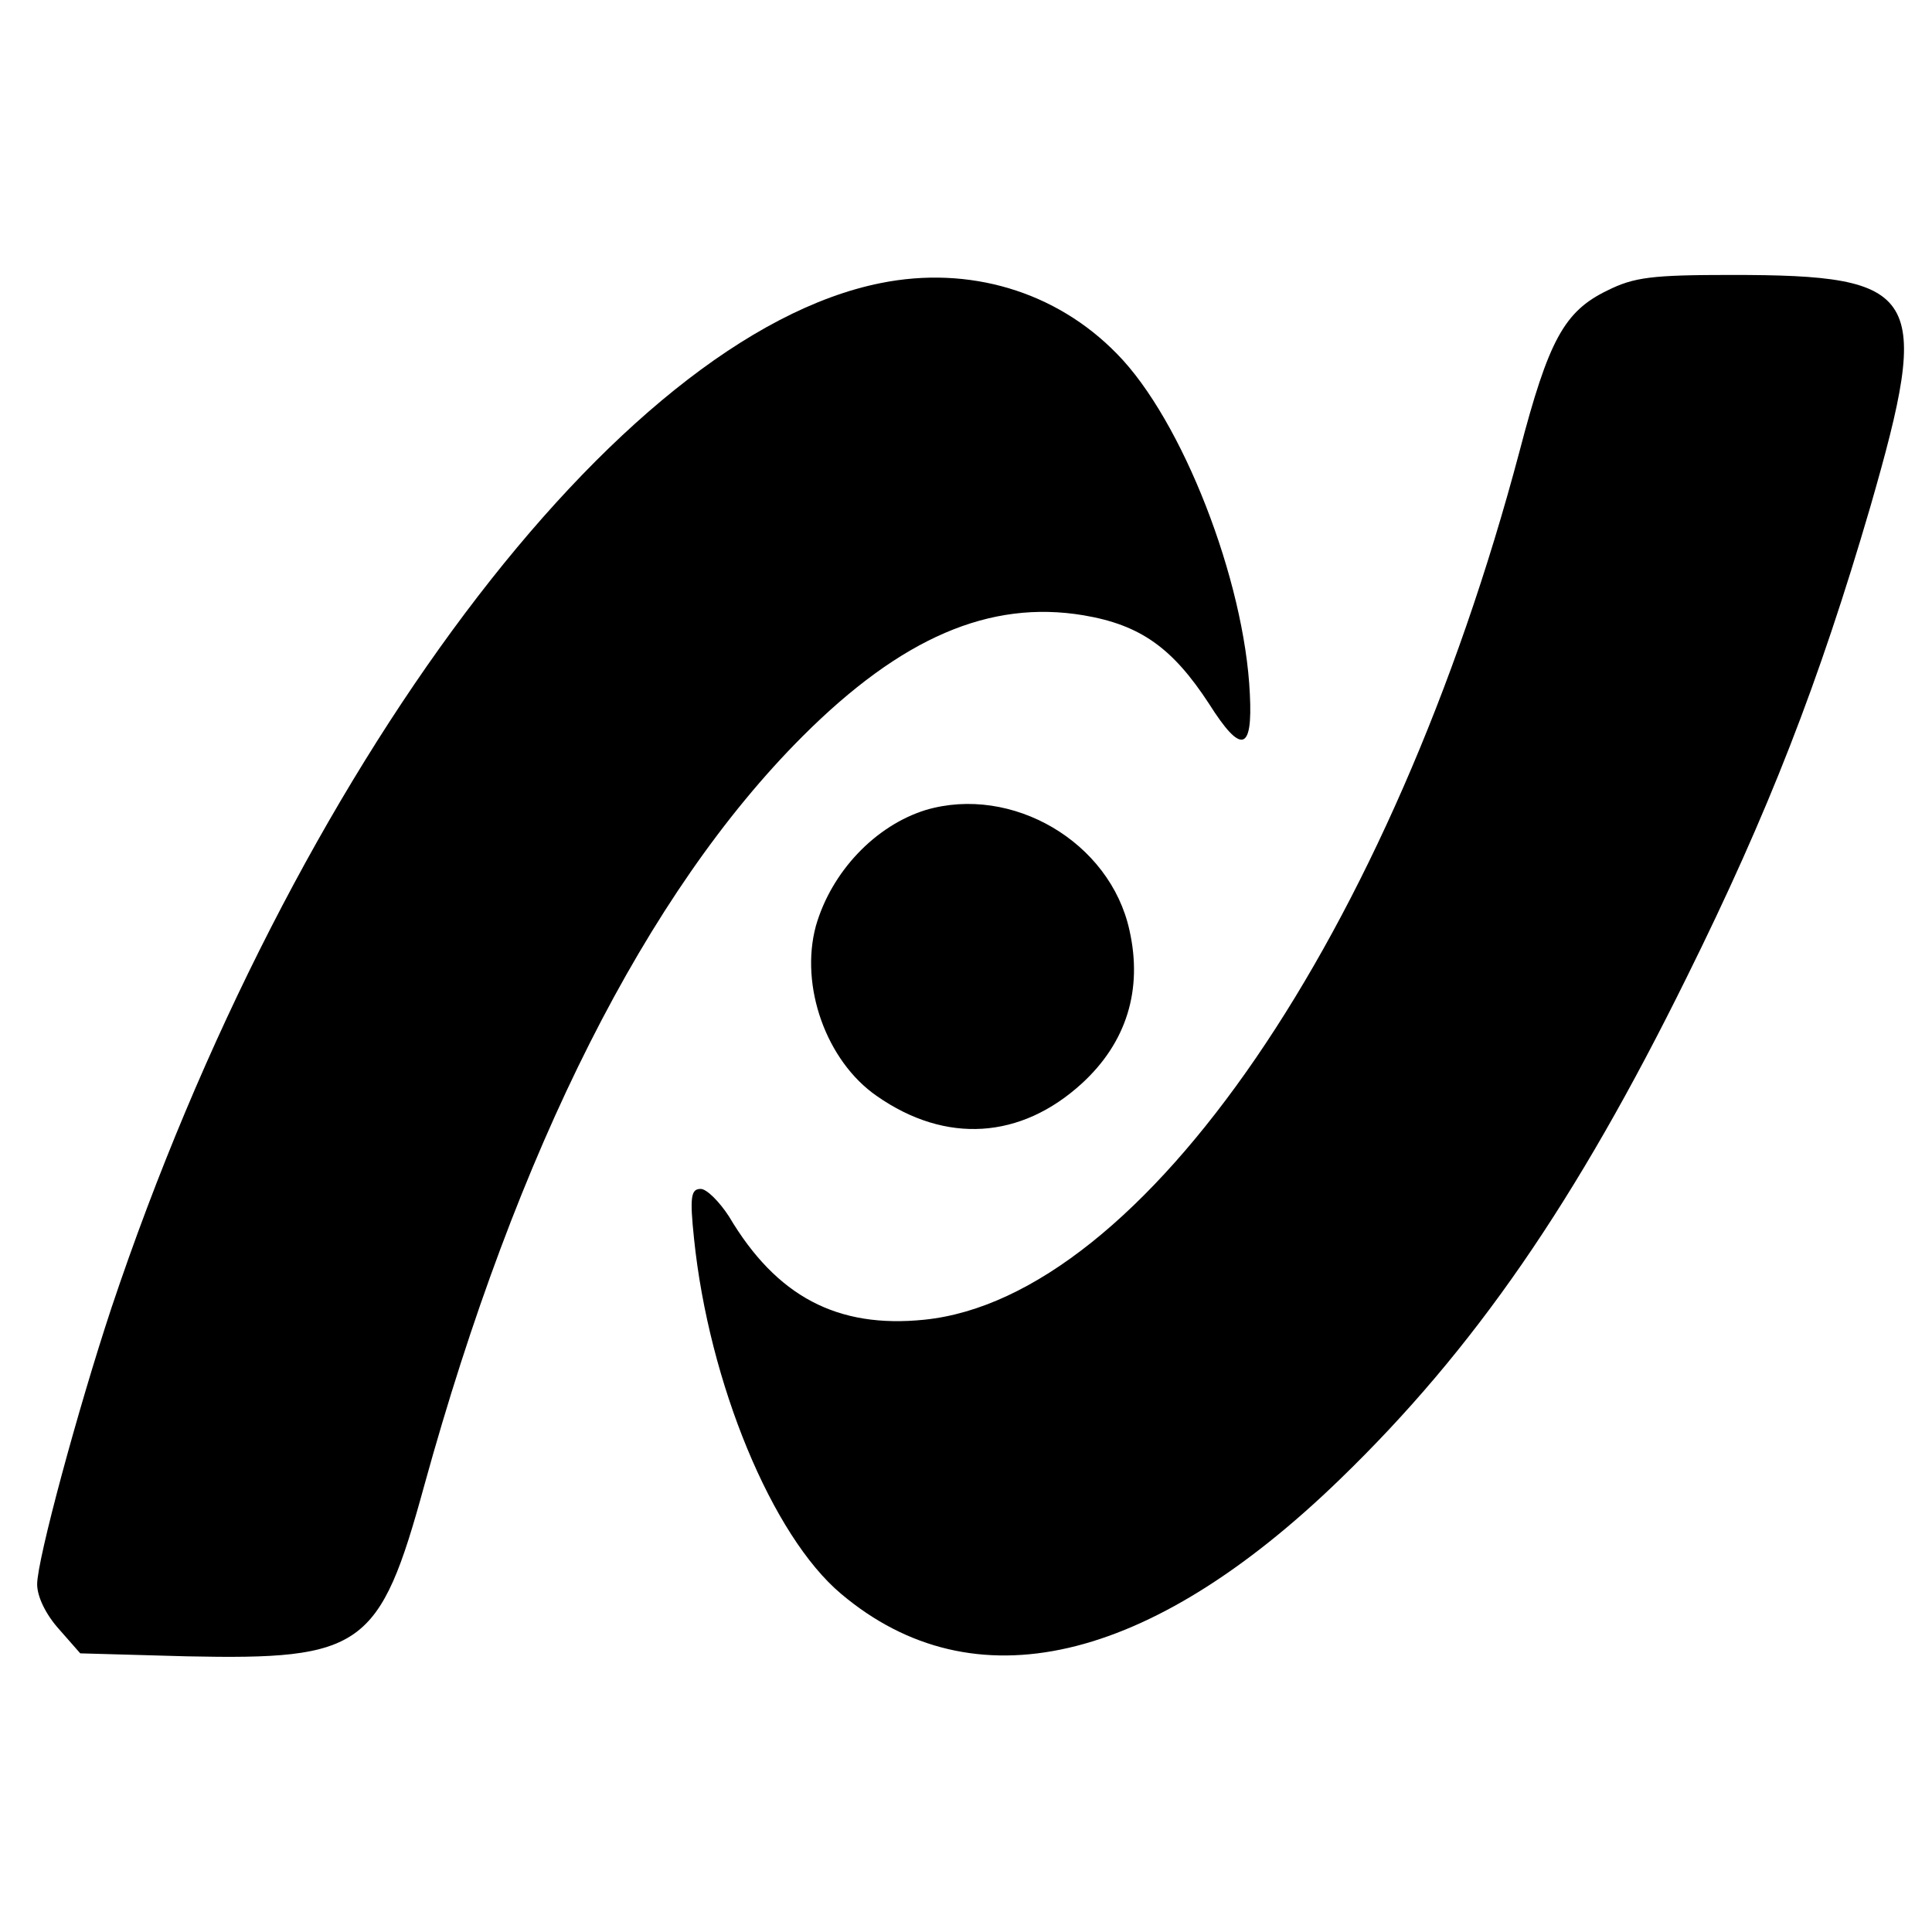 <?xml version="1.0" standalone="no"?>
<!DOCTYPE svg PUBLIC "-//W3C//DTD SVG 20010904//EN"
 "http://www.w3.org/TR/2001/REC-SVG-20010904/DTD/svg10.dtd">
<svg version="1.0" xmlns="http://www.w3.org/2000/svg"
 width="260pt" height="260pt" viewBox="0 0 260 260"
 preserveAspectRatio="xMidYMid meet">
<g transform="translate(0,260) scale(0.1,-0.1)"
fill="#000000" stroke="none">
<path d="M1185 2219 c-354 -71 -792 -654 -1035 -1379 -45 -136 -100 -339 -100
-372 0 -17 12 -41 29 -60 l29 -33 143 -4 c237 -5 260 11 320 230 125 453 299
798 509 1008 133 133 252 184 378 163 77 -13 120 -44 169 -119 43 -68 59 -65
55 13 -7 153 -91 369 -179 458 -82 84 -199 119 -318 95z"/>
<path d="M2163 2209 c-58 -28 -79 -67 -118 -216 -172 -649 -507 -1139 -801
-1169 -117 -12 -199 31 -263 139 -13 20 -30 37 -38 37 -13 0 -15 -10 -9 -67
20 -194 105 -400 198 -478 178 -150 414 -95 671 154 181 175 318 374 467 676
110 222 178 397 247 633 83 288 69 312 -187 312 -107 0 -131 -3 -167 -21z"/>
<path d="M1246 1510 c-68 -21 -127 -83 -148 -156 -22 -81 14 -182 82 -229 93
-65 194 -58 276 17 60 55 82 126 64 206 -26 119 -158 196 -274 162z"/>
</g>
</svg>
